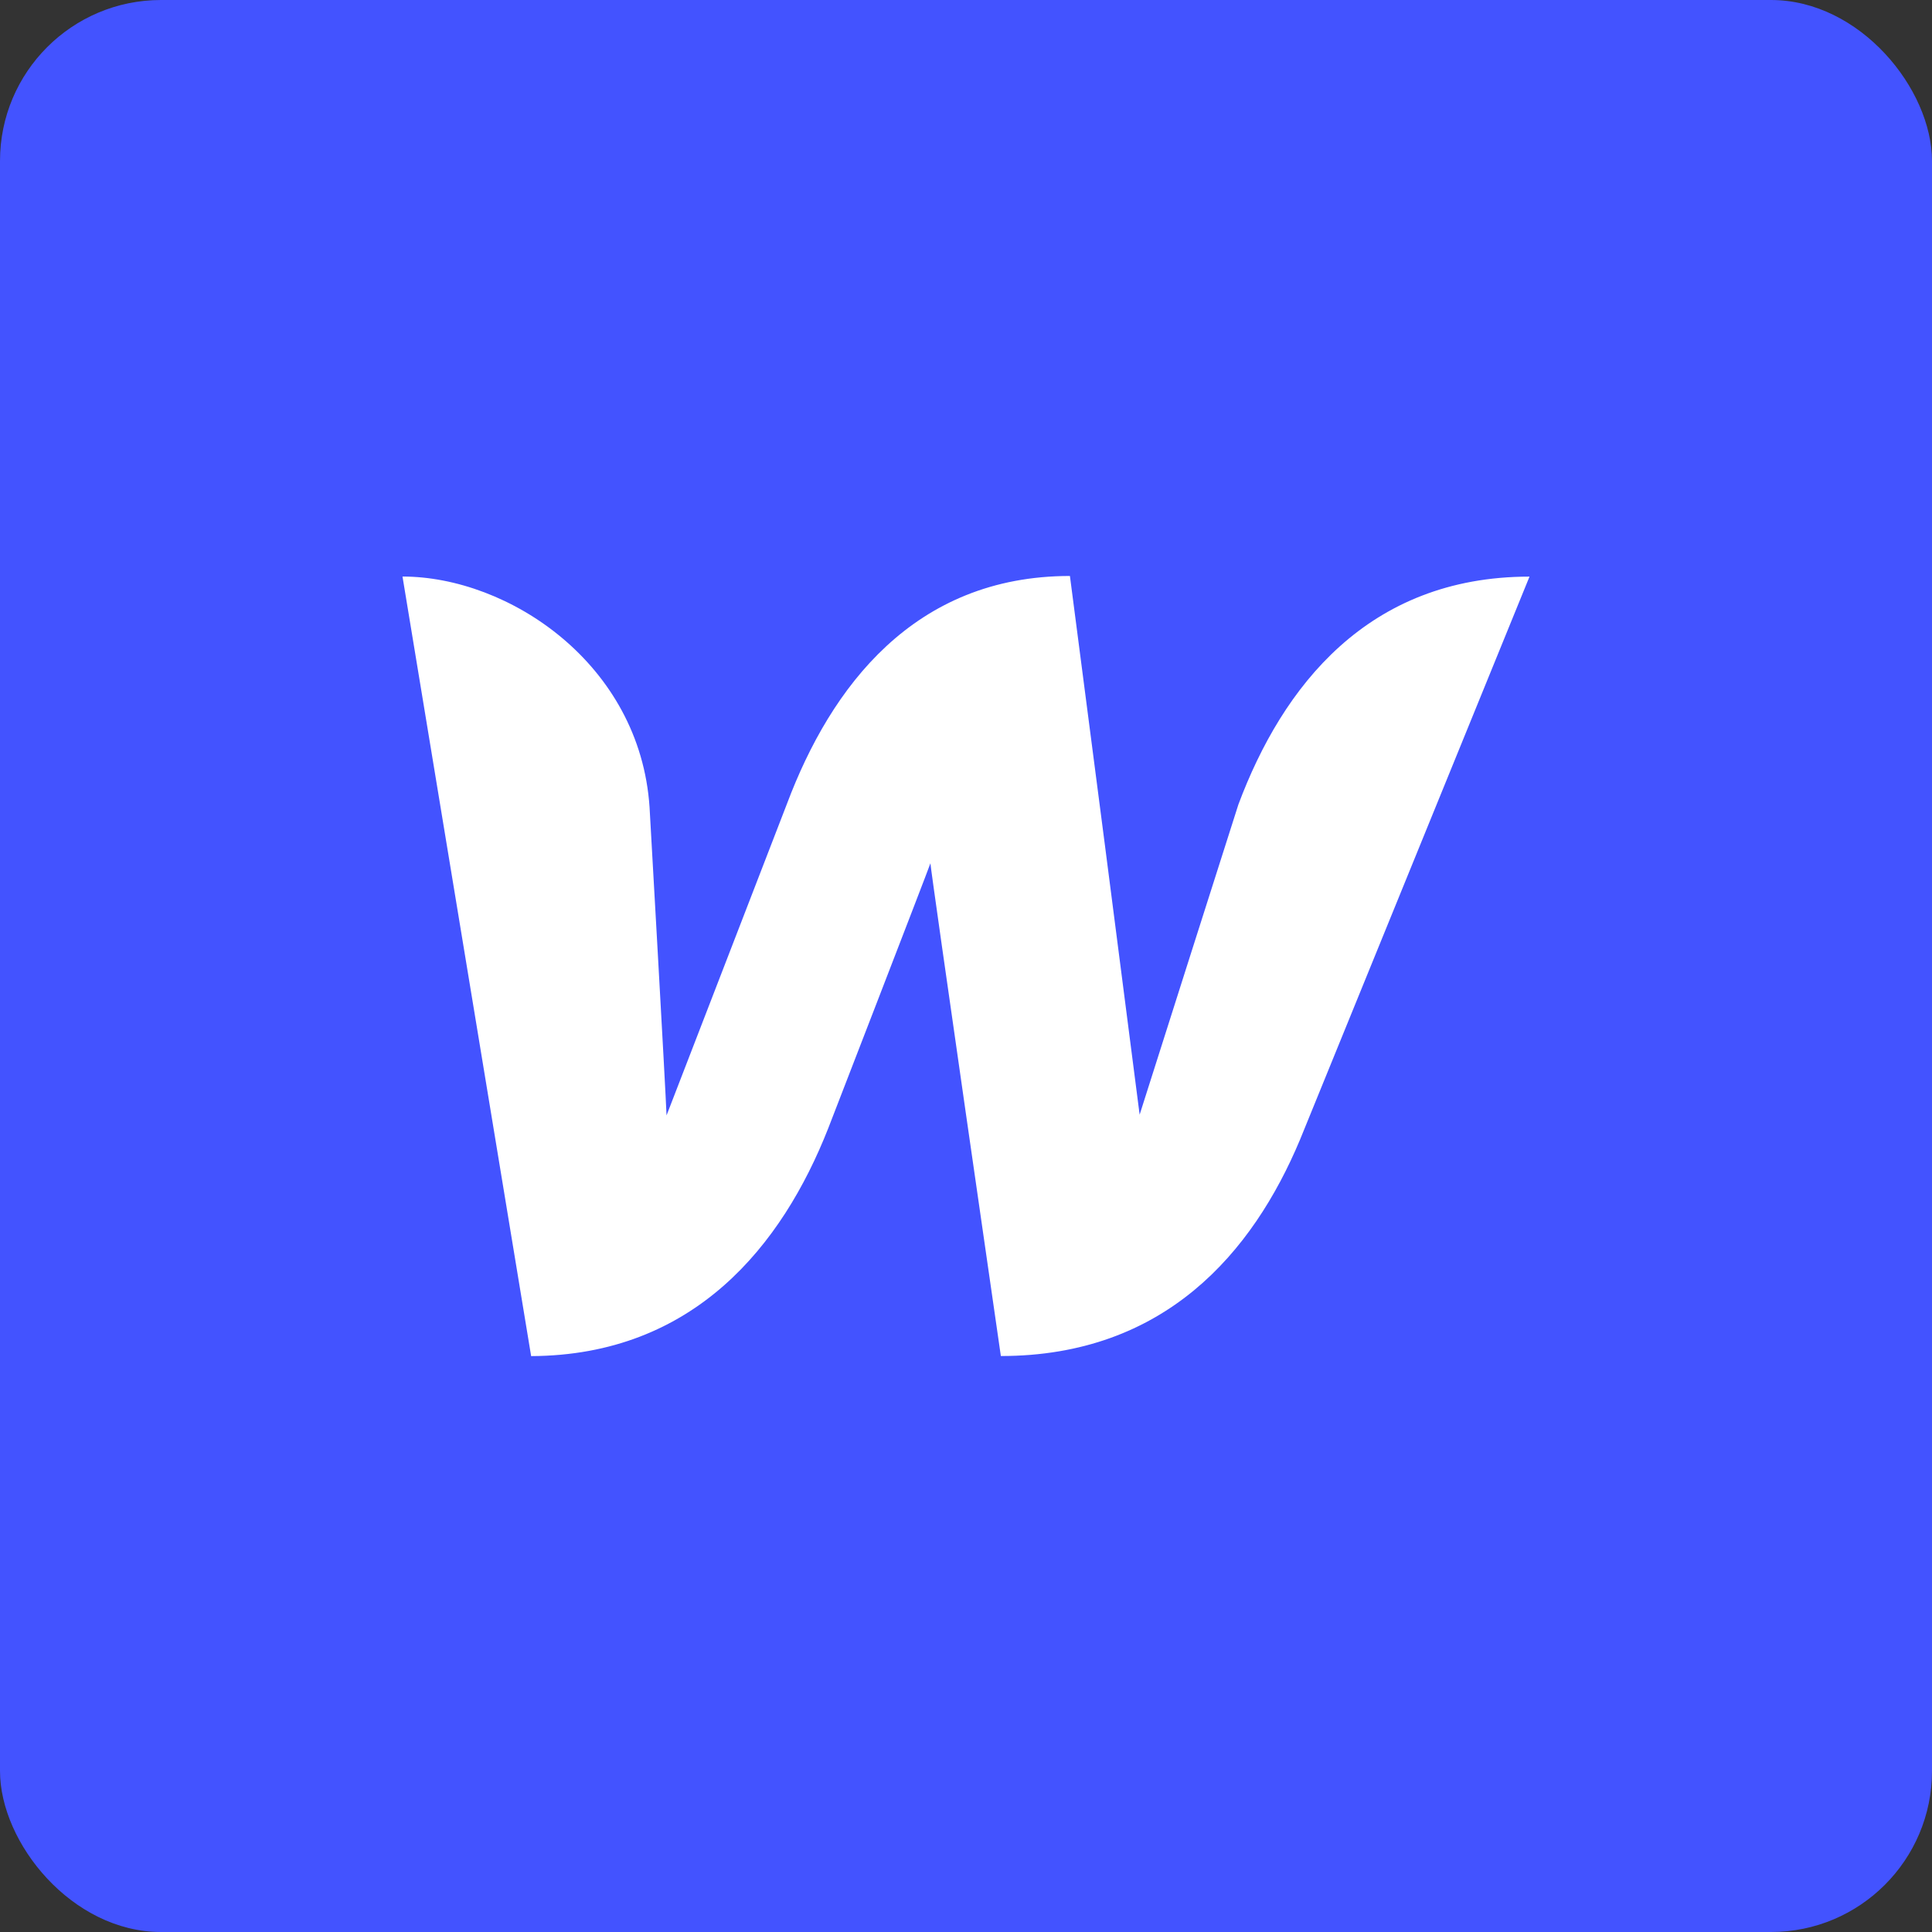 <svg width="24" height="24" viewBox="0 0 24 24" fill="none" xmlns="http://www.w3.org/2000/svg">
<rect x="0" y="0" width="24" height="24" fill="#333333" stroke="none"/>
<rect width="24" height="24" rx="2" fill="#4353FF"/>
<path d="M15.384 9.993C15.384 9.993 14.249 13.553 14.157 13.847C13.871 11.616 13.582 9.385 13.291 7.155C11.357 7.155 10.322 8.531 9.776 9.985L8.28 13.856C8.271 13.579 8.069 10.027 8.069 10.027C7.95 8.246 6.319 7.162 5 7.162L6.598 16.846C8.624 16.837 9.717 15.469 10.289 14.015C10.289 14.015 11.508 10.867 11.558 10.724C11.567 10.858 12.433 16.845 12.433 16.845C14.468 16.845 15.561 15.561 16.149 14.158L19 7.163C16.99 7.163 15.931 8.531 15.384 9.993V9.993Z" fill="white"/>
</svg>
